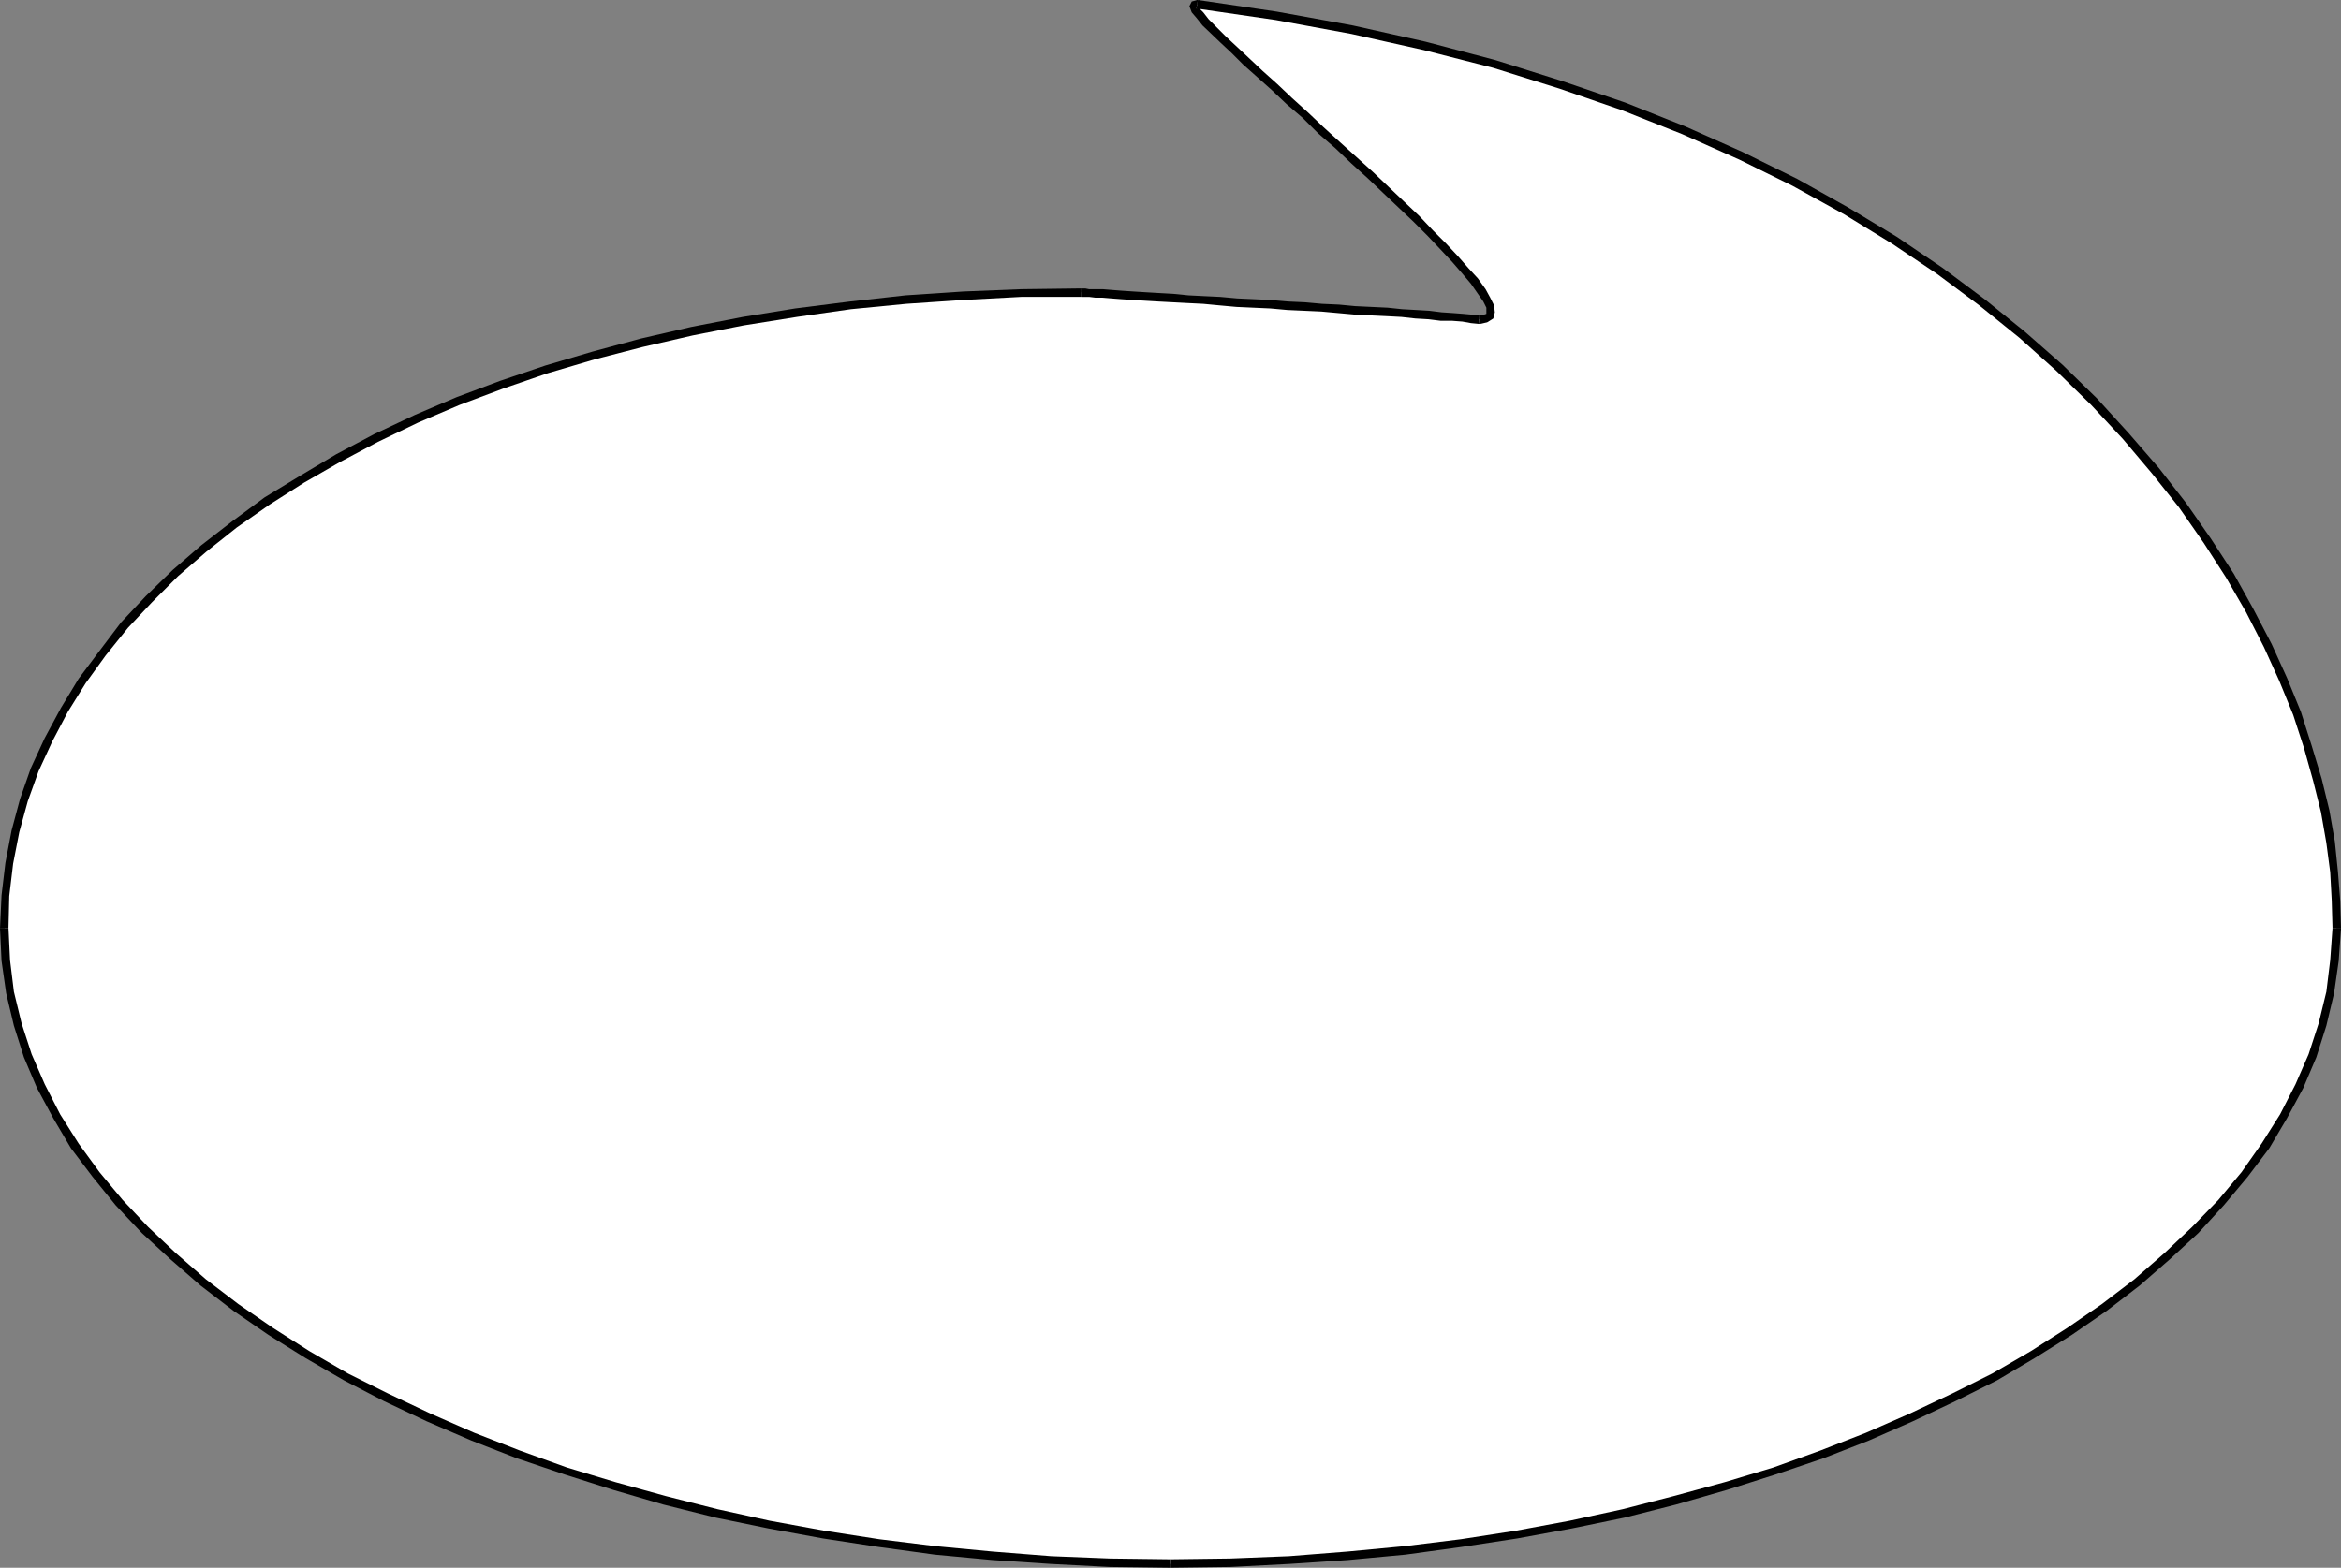 <?xml version="1.0" encoding="UTF-8" standalone="no"?>
<svg
   version="1.0"
   width="129.766mm"
   height="86.93mm"
   id="svg7"
   sodipodi:docname="Balloon 068.wmf"
   xmlns:inkscape="http://www.inkscape.org/namespaces/inkscape"
   xmlns:sodipodi="http://sodipodi.sourceforge.net/DTD/sodipodi-0.dtd"
   xmlns="http://www.w3.org/2000/svg"
   xmlns:svg="http://www.w3.org/2000/svg">
  <rect width="100%" height="100%" fill="#808080" stroke="none"/>
  <sodipodi:namedview
     id="namedview7"
     pagecolor="#ffffff"
     bordercolor="#000000"
     borderopacity="0.25"
     inkscape:showpageshadow="2"
     inkscape:pageopacity="0.0"
     inkscape:pagecheckerboard="0"
     inkscape:deskcolor="#d1d1d1"
     inkscape:document-units="mm" />
  <defs
     id="defs1">
    <pattern
       id="WMFhbasepattern"
       patternUnits="userSpaceOnUse"
       width="6"
       height="6"
       x="0"
       y="0" />
  </defs>
  <path
     style="fill:#ffffff;fill-opacity:1;fill-rule:evenodd;stroke:none"
     d="m 226.563,61.25 h -12.12 l -12.282,0.646 -23.755,2.101 -22.462,3.232 -10.827,2.101 -10.504,2.424 -10.019,2.586 -9.858,2.909 -9.696,3.232 -9.05,3.555 -8.726,3.717 -8.242,4.04 -8.08,4.202 -7.595,4.525 -7.272,4.525 -6.626,4.848 -6.464,5.01 -6.141,5.333 -5.494,5.333 -5.171,5.656 -4.686,5.495 -4.04,6.141 -4.04,5.818 -3.232,6.141 -2.586,6.464 -2.424,6.303 -1.778,6.626 -1.454,6.626 -0.808,6.788 -0.162,6.949 0.162,6.626 1.131,6.949 1.616,6.626 2.101,6.303 2.747,6.464 3.394,6.303 3.717,6.141 4.202,6.141 5.171,5.818 5.333,5.98 5.818,5.495 6.464,5.333 6.787,5.172 7.272,5.01 7.757,4.848 7.918,4.687 8.565,4.363 8.726,4.202 9.373,4.04 9.534,3.717 9.858,3.394 10.181,3.232 10.666,2.909 10.666,2.747 11.15,2.424 11.474,2.101 11.474,1.778 11.797,1.616 11.958,1.131 12.282,0.808 12.443,0.485 12.605,0.323 12.443,-0.323 12.605,-0.485 23.917,-1.939 23.432,-3.394 22.301,-4.525 21.654,-5.656 19.877,-6.626 18.907,-7.757 8.888,-4.202 8.565,-4.363 7.918,-4.687 7.757,-4.848 7.272,-5.01 6.949,-5.172 6.302,-5.333 5.818,-5.495 5.333,-5.98 4.848,-5.818 4.525,-6.141 3.717,-6.141 3.555,-6.303 2.586,-6.464 2.101,-6.303 1.616,-6.626 0.808,-6.949 0.485,-6.626 v -5.98 l -0.485,-5.818 -1.939,-12.767 -3.394,-13.252 -5.333,-14.222 -3.232,-7.111 -3.717,-7.434 -4.202,-7.272 -4.525,-7.434 -5.333,-7.111 -5.656,-7.596 -6.141,-7.111 -6.626,-7.272 -7.434,-7.111 -7.757,-6.949 -8.242,-6.626 -9.05,-6.788 -9.696,-6.303 L 386.708,44.281 376.043,38.463 364.892,32.807 352.772,27.474 340.329,22.464 326.916,17.616 313.18,13.575 298.475,9.697 283.284,6.303 267.286,3.232 250.803,0.97 h -0.485 l -0.323,0.485 1.293,1.778 7.595,7.596 25.048,22.787 12.928,12.282 5.656,5.818 4.686,5.01 3.232,4.363 1.939,3.232 0.162,0.97 -0.162,0.808 -1.131,0.485 -1.293,0.323 z"
     id="path1" />
  <path
     style="fill:#000000;fill-opacity:1;fill-rule:evenodd;stroke:none"
     d="m 226.563,60.442 -12.605,0.162 -12.12,0.485 -12.12,0.808 -11.635,1.293 -11.474,1.454 -10.989,1.778 -10.827,2.101 -10.504,2.424 -10.181,2.747 -9.858,2.909 -9.534,3.232 -9.05,3.394 -8.726,3.717 -8.565,4.04 -7.918,4.202 -7.595,4.525 -7.434,4.525 -6.787,5.01 -6.464,5.01 -5.979,5.172 -5.656,5.495 -5.171,5.495 -4.525,5.98 -4.363,5.818 -3.717,6.141 -3.394,6.303 -2.909,6.303 -2.262,6.464 -1.778,6.626 -1.293,6.788 -0.808,6.788 L 0,194.579 h 1.778 l 0.162,-6.788 0.808,-6.788 1.293,-6.626 1.778,-6.464 2.262,-6.303 2.909,-6.303 3.232,-6.141 3.717,-5.98 4.202,-5.818 4.686,-5.818 5.01,-5.333 5.494,-5.495 5.979,-5.172 6.302,-5.01 6.949,-4.848 7.11,-4.525 7.595,-4.363 7.918,-4.202 8.403,-4.04 8.726,-3.717 9.05,-3.394 9.373,-3.232 9.858,-2.909 10.019,-2.586 10.504,-2.424 10.666,-2.101 11.15,-1.778 11.312,-1.616 11.635,-1.131 11.958,-0.808 12.12,-0.646 h 12.605 z"
     id="path2" />
  <path
     style="fill:#000000;fill-opacity:1;fill-rule:evenodd;stroke:none"
     d="m 0,194.579 v 0 l 0.323,6.788 0.97,6.788 1.616,6.788 2.101,6.626 2.747,6.464 3.394,6.303 3.717,6.303 4.525,5.98 4.848,5.98 5.494,5.818 5.979,5.495 6.302,5.495 6.949,5.333 7.272,5.01 7.757,4.848 8.08,4.687 8.403,4.363 8.888,4.202 9.373,4.04 9.534,3.717 10.019,3.394 10.181,3.232 10.504,3.071 10.989,2.747 10.989,2.263 11.474,2.101 11.635,1.778 11.797,1.616 12.12,1.131 12.12,0.808 12.443,0.646 12.766,0.162 v -1.778 l -12.766,-0.162 -12.282,-0.485 -12.282,-0.97 -11.958,-1.131 -11.797,-1.454 -11.474,-1.778 -11.474,-2.101 -10.989,-2.424 -10.827,-2.747 -10.504,-2.909 -10.181,-3.071 -9.858,-3.555 -9.534,-3.717 -9.211,-4.04 -8.888,-4.202 -8.403,-4.202 -8.08,-4.687 -7.595,-4.848 -7.272,-5.01 -6.787,-5.172 -6.302,-5.495 -5.818,-5.495 -5.333,-5.656 -4.848,-5.818 -4.363,-5.98 -3.878,-6.141 -3.232,-6.303 -2.747,-6.303 -2.101,-6.464 -1.616,-6.626 -0.808,-6.626 -0.323,-6.788 v 0.162 z"
     id="path3" />
  <path
     style="fill:#000000;fill-opacity:1;fill-rule:evenodd;stroke:none"
     d="m 245.309,328.554 12.443,-0.162 12.443,-0.646 12.12,-0.808 12.12,-1.131 11.797,-1.616 11.635,-1.778 11.474,-2.101 10.989,-2.263 10.827,-2.747 10.666,-3.071 10.181,-3.232 10.019,-3.394 9.534,-3.717 9.211,-4.04 8.888,-4.202 8.726,-4.363 7.918,-4.687 7.757,-4.848 7.272,-5.01 6.949,-5.333 6.302,-5.495 5.979,-5.495 5.333,-5.818 5.01,-5.98 4.525,-5.98 3.717,-6.303 3.394,-6.303 2.747,-6.464 2.101,-6.626 1.616,-6.788 0.97,-6.788 0.485,-6.788 v 0 h -1.778 v -0.162 l -0.485,6.788 -0.808,6.626 -1.616,6.626 -2.101,6.464 -2.747,6.303 -3.232,6.303 -3.878,6.141 -4.202,5.98 -4.848,5.818 -5.494,5.656 -5.818,5.495 -6.302,5.495 -6.787,5.172 -7.272,5.01 -7.595,4.848 -8.08,4.687 -8.403,4.202 -8.888,4.202 -9.211,4.04 -9.534,3.717 -9.858,3.555 -10.181,3.071 -10.666,2.909 -10.666,2.747 -11.15,2.424 -11.312,2.101 -11.474,1.778 -11.797,1.454 -11.958,1.131 -12.282,0.97 -12.282,0.485 -12.443,0.162 z"
     id="path4" />
  <path
     style="fill:#000000;fill-opacity:1;fill-rule:evenodd;stroke:none"
     d="m 490.455,194.579 -0.162,-5.818 -0.485,-6.141 -0.646,-6.303 -1.131,-6.464 -1.616,-6.626 -2.101,-6.949 -2.262,-7.111 -2.909,-7.111 -3.232,-7.111 -3.878,-7.434 -4.04,-7.272 -4.848,-7.434 -5.171,-7.434 -5.656,-7.272 -6.302,-7.272 -6.626,-7.272 -7.272,-7.111 -7.918,-6.949 -8.403,-6.788 -8.888,-6.626 L 397.374,49.614 387.193,43.473 376.528,37.494 365.054,31.837 353.096,26.504 340.491,21.494 327.24,16.969 313.342,12.606 298.636,8.727 283.446,5.333 267.448,2.424 250.965,0 l -0.323,1.778 16.645,2.424 15.837,2.909 15.19,3.394 14.544,3.717 13.898,4.363 13.09,4.525 12.605,5.01 11.958,5.333 11.15,5.495 10.827,5.98 10.019,6.141 9.373,6.303 8.888,6.626 8.403,6.788 7.757,6.949 7.272,7.111 6.626,7.111 6.141,7.272 5.656,7.111 5.171,7.434 4.686,7.272 4.202,7.272 3.717,7.272 3.232,7.111 2.909,7.111 2.262,6.949 1.939,6.949 1.616,6.464 1.131,6.464 0.808,6.141 0.323,5.98 0.162,5.818 z"
     id="path5" />
  <path
     style="fill:#000000;fill-opacity:1;fill-rule:evenodd;stroke:none"
     d="m 250.965,0 h -0.162 l -1.131,0.323 -0.485,0.97 0.485,1.293 0.97,1.131 1.293,1.616 3.717,3.555 2.424,2.263 2.424,2.424 2.909,2.586 3.07,2.747 3.07,2.909 3.394,2.909 3.232,3.232 3.555,3.071 3.394,3.232 3.394,3.071 3.394,3.232 3.07,2.909 3.232,3.071 2.909,2.909 2.747,2.909 2.424,2.586 2.101,2.424 1.778,2.101 1.454,2.101 1.131,1.616 0.646,1.293 v 0.808 0.485 l -0.485,0.162 -1.131,0.162 h 0.162 l -0.162,1.778 h 0.323 l 1.454,-0.323 1.293,-0.808 0.323,-1.293 -0.162,-1.454 -0.808,-1.616 -0.97,-1.778 -1.616,-2.263 -1.939,-2.101 -2.262,-2.586 -2.424,-2.586 -2.747,-2.747 -2.909,-3.071 -3.07,-2.909 -3.232,-3.071 -3.394,-3.232 -3.394,-3.071 -3.394,-3.071 -3.555,-3.232 -3.232,-3.071 -3.394,-3.071 -3.07,-2.909 -3.07,-2.747 -2.747,-2.586 -2.586,-2.424 -2.262,-2.101 -3.717,-3.717 -1.131,-1.454 -0.97,-0.97 -0.162,-0.323 -0.323,0.323 0.162,0.162 h -0.162 z"
     id="path6" />
  <path
     style="fill:#000000;fill-opacity:1;fill-rule:evenodd;stroke:none"
     d="m 309.948,66.099 h 0.162 l -1.778,-0.162 -1.778,-0.162 -2.101,-0.162 -2.424,-0.162 -2.586,-0.323 -2.747,-0.162 -2.909,-0.162 -3.07,-0.323 -3.394,-0.162 -3.394,-0.162 -3.394,-0.323 -3.555,-0.162 -3.555,-0.323 -3.555,-0.162 -3.717,-0.323 -3.394,-0.162 -3.555,-0.162 -3.555,-0.323 -3.394,-0.162 -3.232,-0.162 -3.232,-0.323 -2.909,-0.162 -2.747,-0.162 -2.586,-0.162 -2.424,-0.162 -2.101,-0.162 -1.939,-0.162 h -1.454 -1.454 l -0.808,-0.162 h -0.808 l 0.162,1.778 v -1.778 l -0.162,1.778 h 0.646 0.97 l 1.293,0.162 h 1.454 l 1.939,0.162 2.101,0.162 2.424,0.162 2.586,0.162 2.747,0.162 3.07,0.162 3.07,0.162 3.232,0.162 3.394,0.323 3.555,0.323 3.555,0.162 3.555,0.162 3.555,0.323 3.555,0.162 3.555,0.162 3.555,0.323 3.555,0.323 3.232,0.162 3.394,0.162 3.07,0.162 2.909,0.323 2.747,0.162 2.586,0.323 h 2.424 l 2.101,0.162 1.778,0.323 1.616,0.162 v 0 z"
     id="path7" />
</svg>
